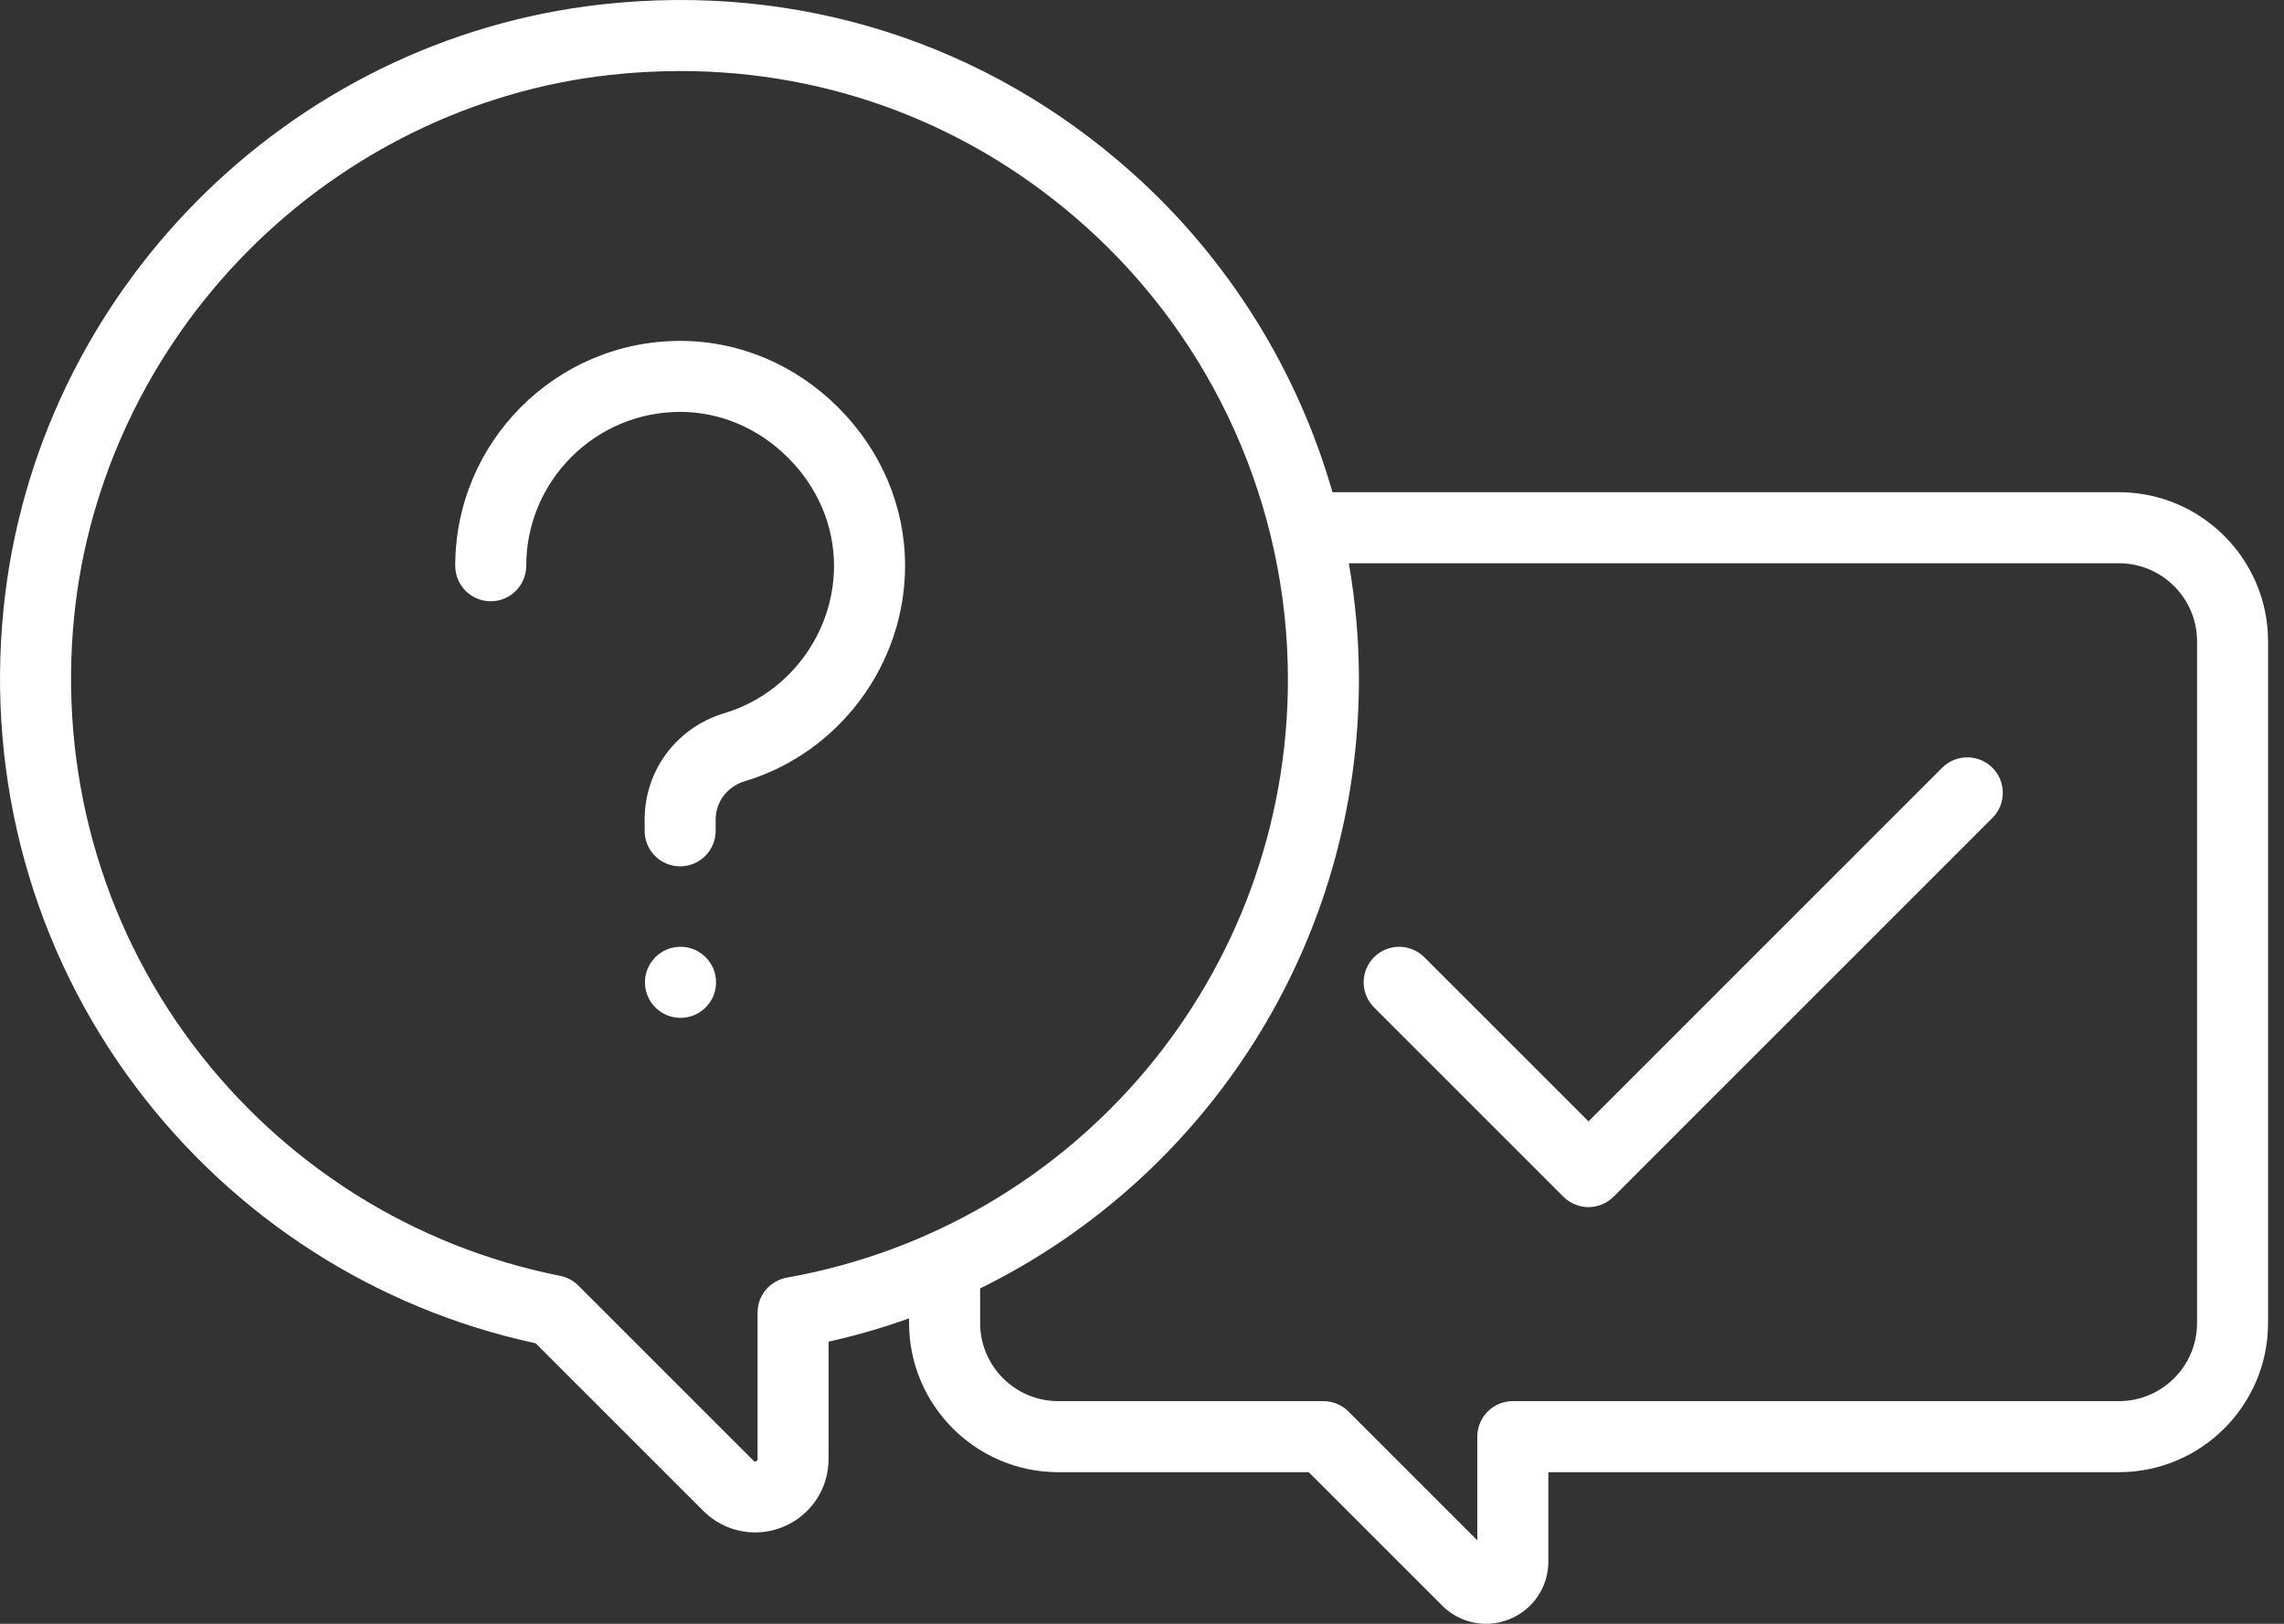<svg width="45" height="32" viewBox="0 0 45 32" fill="none" xmlns="http://www.w3.org/2000/svg">
<rect x="0" y="0" width="45" height="32" fill="#333333" stroke="none"/>
<path d="M41.747 9.7H26.253C25.564 7.299 24.21 5.11 22.314 3.413C19.441 0.84 15.729 -0.342 11.863 0.086C5.662 0.772 0.702 5.777 0.071 11.988C-0.274 15.378 0.653 18.73 2.681 21.426C4.625 24.01 7.414 25.796 10.554 26.472L13.857 29.775C14.134 30.052 14.502 30.199 14.878 30.199C15.064 30.199 15.253 30.163 15.433 30.088C15.975 29.864 16.325 29.339 16.325 28.753V26.44C16.868 26.319 17.397 26.165 17.911 25.981V26.073C17.911 27.693 19.23 29.012 20.85 29.012H25.785L28.413 31.64C28.648 31.875 28.96 32 29.279 32C29.437 32 29.596 31.969 29.749 31.906C30.209 31.716 30.506 31.271 30.506 30.774V29.012H41.747C43.368 29.012 44.686 27.693 44.686 26.073V12.639C44.686 11.019 43.368 9.7 41.747 9.7ZM15.503 25.178C15.169 25.238 14.926 25.528 14.926 25.867V28.753C14.926 28.769 14.926 28.784 14.897 28.796C14.868 28.808 14.858 28.797 14.846 28.786L11.395 25.335C11.297 25.237 11.173 25.17 11.037 25.143C8.149 24.57 5.579 22.951 3.799 20.585C1.983 18.171 1.154 15.168 1.463 12.13C1.735 9.452 2.948 6.904 4.877 4.956C6.807 3.008 9.342 1.772 12.017 1.477C12.482 1.425 12.944 1.4 13.403 1.4C16.361 1.4 19.153 2.461 21.381 4.455C23.919 6.728 25.375 9.984 25.375 13.389C25.375 19.2 21.223 24.158 15.503 25.178ZM43.287 26.073C43.287 26.922 42.596 27.612 41.747 27.612H29.806C29.42 27.612 29.106 27.925 29.106 28.312V30.355L26.569 27.817C26.438 27.686 26.26 27.612 26.074 27.612H20.85C20.001 27.612 19.311 26.922 19.311 26.073V25.391C23.79 23.189 26.774 18.596 26.774 13.389C26.774 12.616 26.706 11.851 26.575 11.1H41.747C42.596 11.1 43.287 11.79 43.287 12.639V26.073H43.287Z" fill="white"/>
<path d="M12.388 0.205C12.115 -0.068 11.672 -0.068 11.398 0.205L4.43 7.174L1.194 3.938C0.921 3.665 0.478 3.665 0.205 3.938C-0.068 4.212 -0.068 4.655 0.205 4.928L3.935 8.658C4.072 8.794 4.251 8.863 4.43 8.863C4.609 8.863 4.788 8.794 4.924 8.658L12.388 1.194C12.661 0.921 12.661 0.478 12.388 0.205Z" transform="translate(26.867 14.925)" fill="white"/>
<path d="M0.701 -9.37551e-07C0.701 -9.37551e-07 0.7 -9.37551e-07 0.7 -9.37551e-07C0.314 -9.37551e-07 4.36814e-07 0.314 4.36814e-07 0.7C4.36814e-07 0.7 4.36814e-07 0.7 4.36814e-07 0.701C4.36814e-07 0.701 4.36814e-07 0.701 4.36814e-07 0.701C4.36814e-07 1.087 0.314 1.401 0.7 1.401C0.7 1.401 0.701 1.401 0.701 1.401C1.087 1.401 1.401 1.087 1.401 0.701C1.401 0.701 1.401 0.701 1.401 0.701C1.401 0.7 1.401 0.7 1.401 0.7C1.401 0.314 1.087 -9.37551e-07 0.701 -9.37551e-07Z" transform="translate(12.707 18.658)" fill="white"/>
<path d="M7.548 1.314C6.701 0.467 5.594 -8.6658e-05 4.431 6.19515e-07C1.988 0 2.45042e-07 1.988 2.45042e-07 4.431C2.45042e-07 4.818 0.313 5.131 0.7 5.131C1.086 5.131 1.399 4.818 1.399 4.431C1.399 2.76 2.759 1.399 4.431 1.399C5.22 1.399 5.976 1.72 6.559 2.304C7.142 2.887 7.463 3.643 7.463 4.432C7.463 5.761 6.575 6.955 5.304 7.336C4.364 7.618 3.732 8.461 3.732 9.433V9.656C3.732 10.042 4.045 10.355 4.432 10.355C4.818 10.355 5.131 10.042 5.131 9.656V9.433C5.131 9.084 5.362 8.78 5.706 8.677C7.565 8.119 8.863 6.374 8.863 4.432C8.863 3.269 8.396 2.162 7.548 1.314Z" transform="translate(8.969 6.718)" fill="white"/>
</svg>
